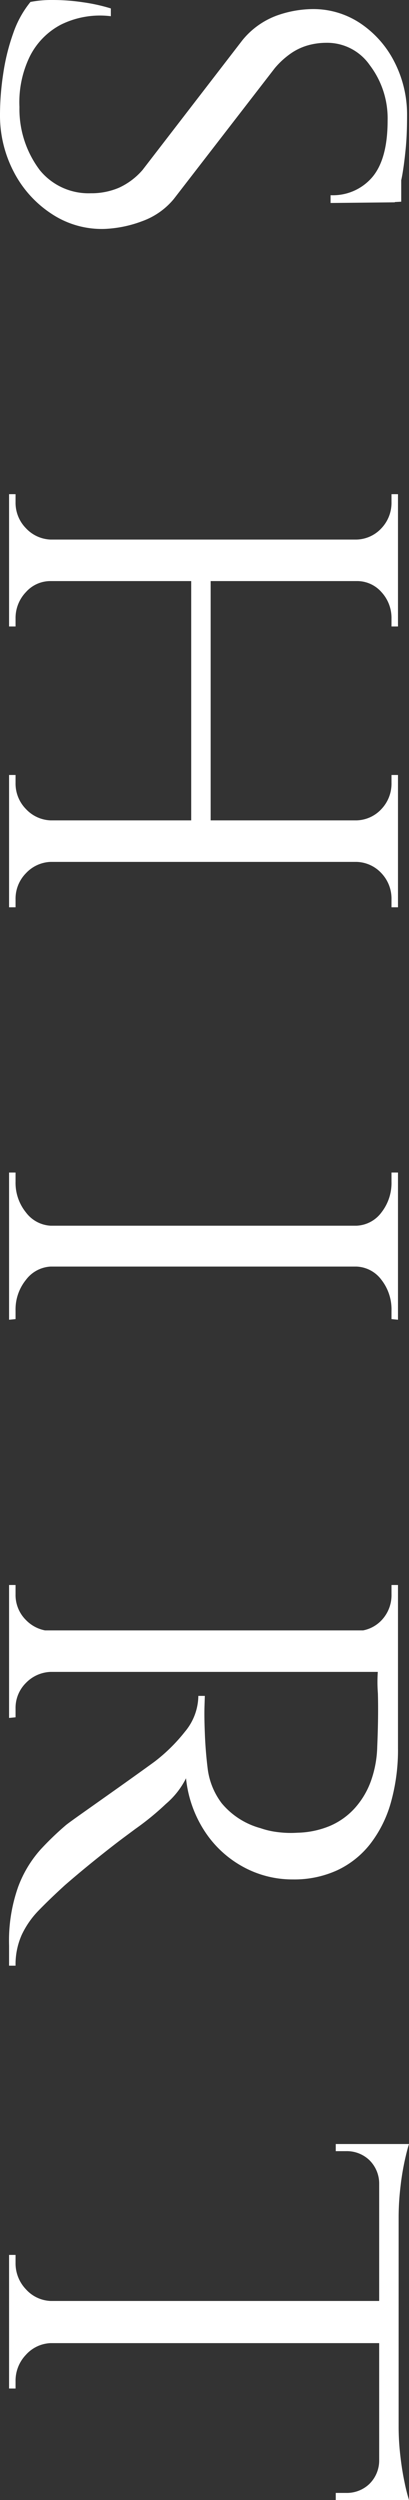 <svg xmlns="http://www.w3.org/2000/svg" width="37.86" height="231.3" viewBox="0 0 37.86 231.3">
  <rect x="0" y="0" width="37.86" height="231.3" fill="#333333" stroke="none"/>
  <path id="text_shirt" d="M14.04-36.84q1.68,0,2.94.12t2.19.27a12.4,12.4,0,0,1,1.62.36q.69.21,1.23.39l.06,5.94h-.72a4.782,4.782,0,0,0-1.68-3.87Q18-35.04,14.46-35.04a8.126,8.126,0,0,0-5.13,1.65,4.8,4.8,0,0,0-2.07,4.05,6.32,6.32,0,0,0,.21,1.59,5.364,5.364,0,0,0,.72,1.59A7.648,7.648,0,0,0,9.6-24.6l12.12,9.36a6.756,6.756,0,0,1,2.04,2.91,11.1,11.1,0,0,1,.72,3.51A8.388,8.388,0,0,1,23.1-3.96,10.249,10.249,0,0,1,19.23-.45,11.272,11.272,0,0,1,13.86.84a25.5,25.5,0,0,1-3.75-.3A19.409,19.409,0,0,1,6.36-.39,9.392,9.392,0,0,1,3.48-1.98,10.436,10.436,0,0,1,3.3-4.11a18.951,18.951,0,0,1,.21-2.73,16.515,16.515,0,0,1,.57-2.58H4.8A8.143,8.143,0,0,0,5.58-4.8a6.7,6.7,0,0,0,3,2.91,9.7,9.7,0,0,0,4.62.93,9.378,9.378,0,0,0,5.85-1.89,5.816,5.816,0,0,0,2.13-4.71,6.465,6.465,0,0,0-.51-2.61,6.4,6.4,0,0,0-1.65-2.19l-12-9.24a7.388,7.388,0,0,1-2.28-3.18,10.13,10.13,0,0,1-.6-3.3,7.826,7.826,0,0,1,1.32-4.44,9.42,9.42,0,0,1,3.57-3.15A10.694,10.694,0,0,1,14.04-36.84Zm7.92.54.06,1.08H17.76V-36.3Zm61.08.3V0H79.2V-36ZM57.06-36V0H53.22V-36ZM79.8-18.66v1.8H56.4v-1.8ZM53.4-3.84V0H49.02V-.6h.72a3.357,3.357,0,0,0,2.43-.96,3.289,3.289,0,0,0,1.05-2.28Zm3.48,0h.18a3.027,3.027,0,0,0,1.02,2.28,3.461,3.461,0,0,0,2.46.96h.72V0H56.88Zm0-28.32V-36h4.38v.6h-.72a3.522,3.522,0,0,0-2.46.93,3,3,0,0,0-1.02,2.31Zm-3.48,0h-.18a3.246,3.246,0,0,0-1.05-2.31,3.416,3.416,0,0,0-2.43-.93h-.72V-36H53.4ZM79.38-3.84V0H75V-.6h.72a3.357,3.357,0,0,0,2.43-.96A3.289,3.289,0,0,0,79.2-3.84Zm3.48,0h.18a3.289,3.289,0,0,0,1.05,2.28,3.357,3.357,0,0,0,2.43.96h.72V0H82.86Zm0-28.32V-36h4.38v.6h-.72a3.416,3.416,0,0,0-2.43.93,3.246,3.246,0,0,0-1.05,2.31Zm-3.48,0H79.2a3.246,3.246,0,0,0-1.05-2.31,3.416,3.416,0,0,0-2.43-.93H75V-36h4.38ZM120.48-36V0H116.7V-36Zm-3.6,32.16V0h-5.1V-.6h.84a4.347,4.347,0,0,0,2.85-.96,3.063,3.063,0,0,0,1.23-2.28Zm3.42,0h.18a3.063,3.063,0,0,0,1.23,2.28,4.347,4.347,0,0,0,2.85.96h.78l.06.6h-5.1Zm0-28.32V-36h5.1l-.06.6h-.78a4.437,4.437,0,0,0-2.85.93,3.022,3.022,0,0,0-1.23,2.31Zm-3.42,0h-.18a3.022,3.022,0,0,0-1.23-2.31,4.437,4.437,0,0,0-2.85-.93h-.84V-36h5.1ZM157.26-36H165a18,18,0,0,1,5.07.66,11.168,11.168,0,0,1,3.84,1.92,8.385,8.385,0,0,1,2.43,3.06,9.538,9.538,0,0,1,.84,4.08,9.48,9.48,0,0,1-1.2,4.68,9.9,9.9,0,0,1-3.33,3.54,10.978,10.978,0,0,1-4.83,1.68,7.494,7.494,0,0,1,2.37,1.86,25.191,25.191,0,0,1,2.31,2.82l.78,1.05q.78,1.05,2.01,2.58t2.43,2.91q1.26,1.38,2.31,2.4a8.24,8.24,0,0,0,2.28,1.59,6.713,6.713,0,0,0,2.85.57V0H183.3a14.958,14.958,0,0,1-5.43-.84,10.829,10.829,0,0,1-3.45-2.07,27.408,27.408,0,0,1-2.28-2.37q-.24-.3-1.11-1.53l-1.89-2.67q-1.02-1.44-1.86-2.61t-1.02-1.41a15.841,15.841,0,0,0-2.76-2.79,5.248,5.248,0,0,0-3.3-1.23v-.6l.96.03q.96.03,2.46-.03,1.68-.06,3.36-.27a6.656,6.656,0,0,0,3.15-1.29,7.089,7.089,0,0,0,2.31-3.6,7.49,7.49,0,0,0,.36-1.56,9.544,9.544,0,0,0,.06-1.86,8.257,8.257,0,0,0-.63-3,6.6,6.6,0,0,0-1.62-2.28,7.6,7.6,0,0,0-2.49-1.5,10.151,10.151,0,0,0-3.24-.6q-2.82-.12-4.92-.06a13.807,13.807,0,0,1-2.1,0,3.538,3.538,0,0,0-.15-.51l-.3-.9Zm.72,0V0h-3.84V-36ZM154.32-3.84,155.04,0h-5.1V-.6h.84a3.256,3.256,0,0,0,2.4-.96,3.342,3.342,0,0,0,1.02-2.28Zm0-28.38h-.12a3.192,3.192,0,0,0-1.02-2.28,3.373,3.373,0,0,0-2.4-.9h-.84V-36h5.1ZM157.8-3.84h.18A3.342,3.342,0,0,0,159-1.56a3.256,3.256,0,0,0,2.4.96h.78l.06.6h-5.16Zm62.28-31.98V0h-3.9V-35.82Zm14.52-.24v1.8H201.66v-1.8Zm0,1.68v4.14h-.66v-.96a3.01,3.01,0,0,0-.81-2.13,3.039,3.039,0,0,0-2.19-.93v-.12Zm0-2.64v1.56l-6.72-.6a23.145,23.145,0,0,0,2.55-.15q1.35-.15,2.49-.39A16.675,16.675,0,0,0,234.6-37.02ZM216.3-3.84V0h-4.38V-.6h.72a3.461,3.461,0,0,0,2.46-.96,3.242,3.242,0,0,0,1.08-2.28Zm3.6,0h.18a3.242,3.242,0,0,0,1.08,2.28,3.461,3.461,0,0,0,2.46.96h.66V0H219.9ZM205.32-34.38v.12a3.039,3.039,0,0,0-2.19.93,3.01,3.01,0,0,0-.81,2.13v.96h-.66v-4.14Zm-3.66-2.64q.54.18,1.65.42a24.257,24.257,0,0,0,2.49.39,23.959,23.959,0,0,0,2.58.15l-6.72.6Z" transform="translate(0.84 -3.3) rotate(90)" fill="#fff"/>
</svg>
